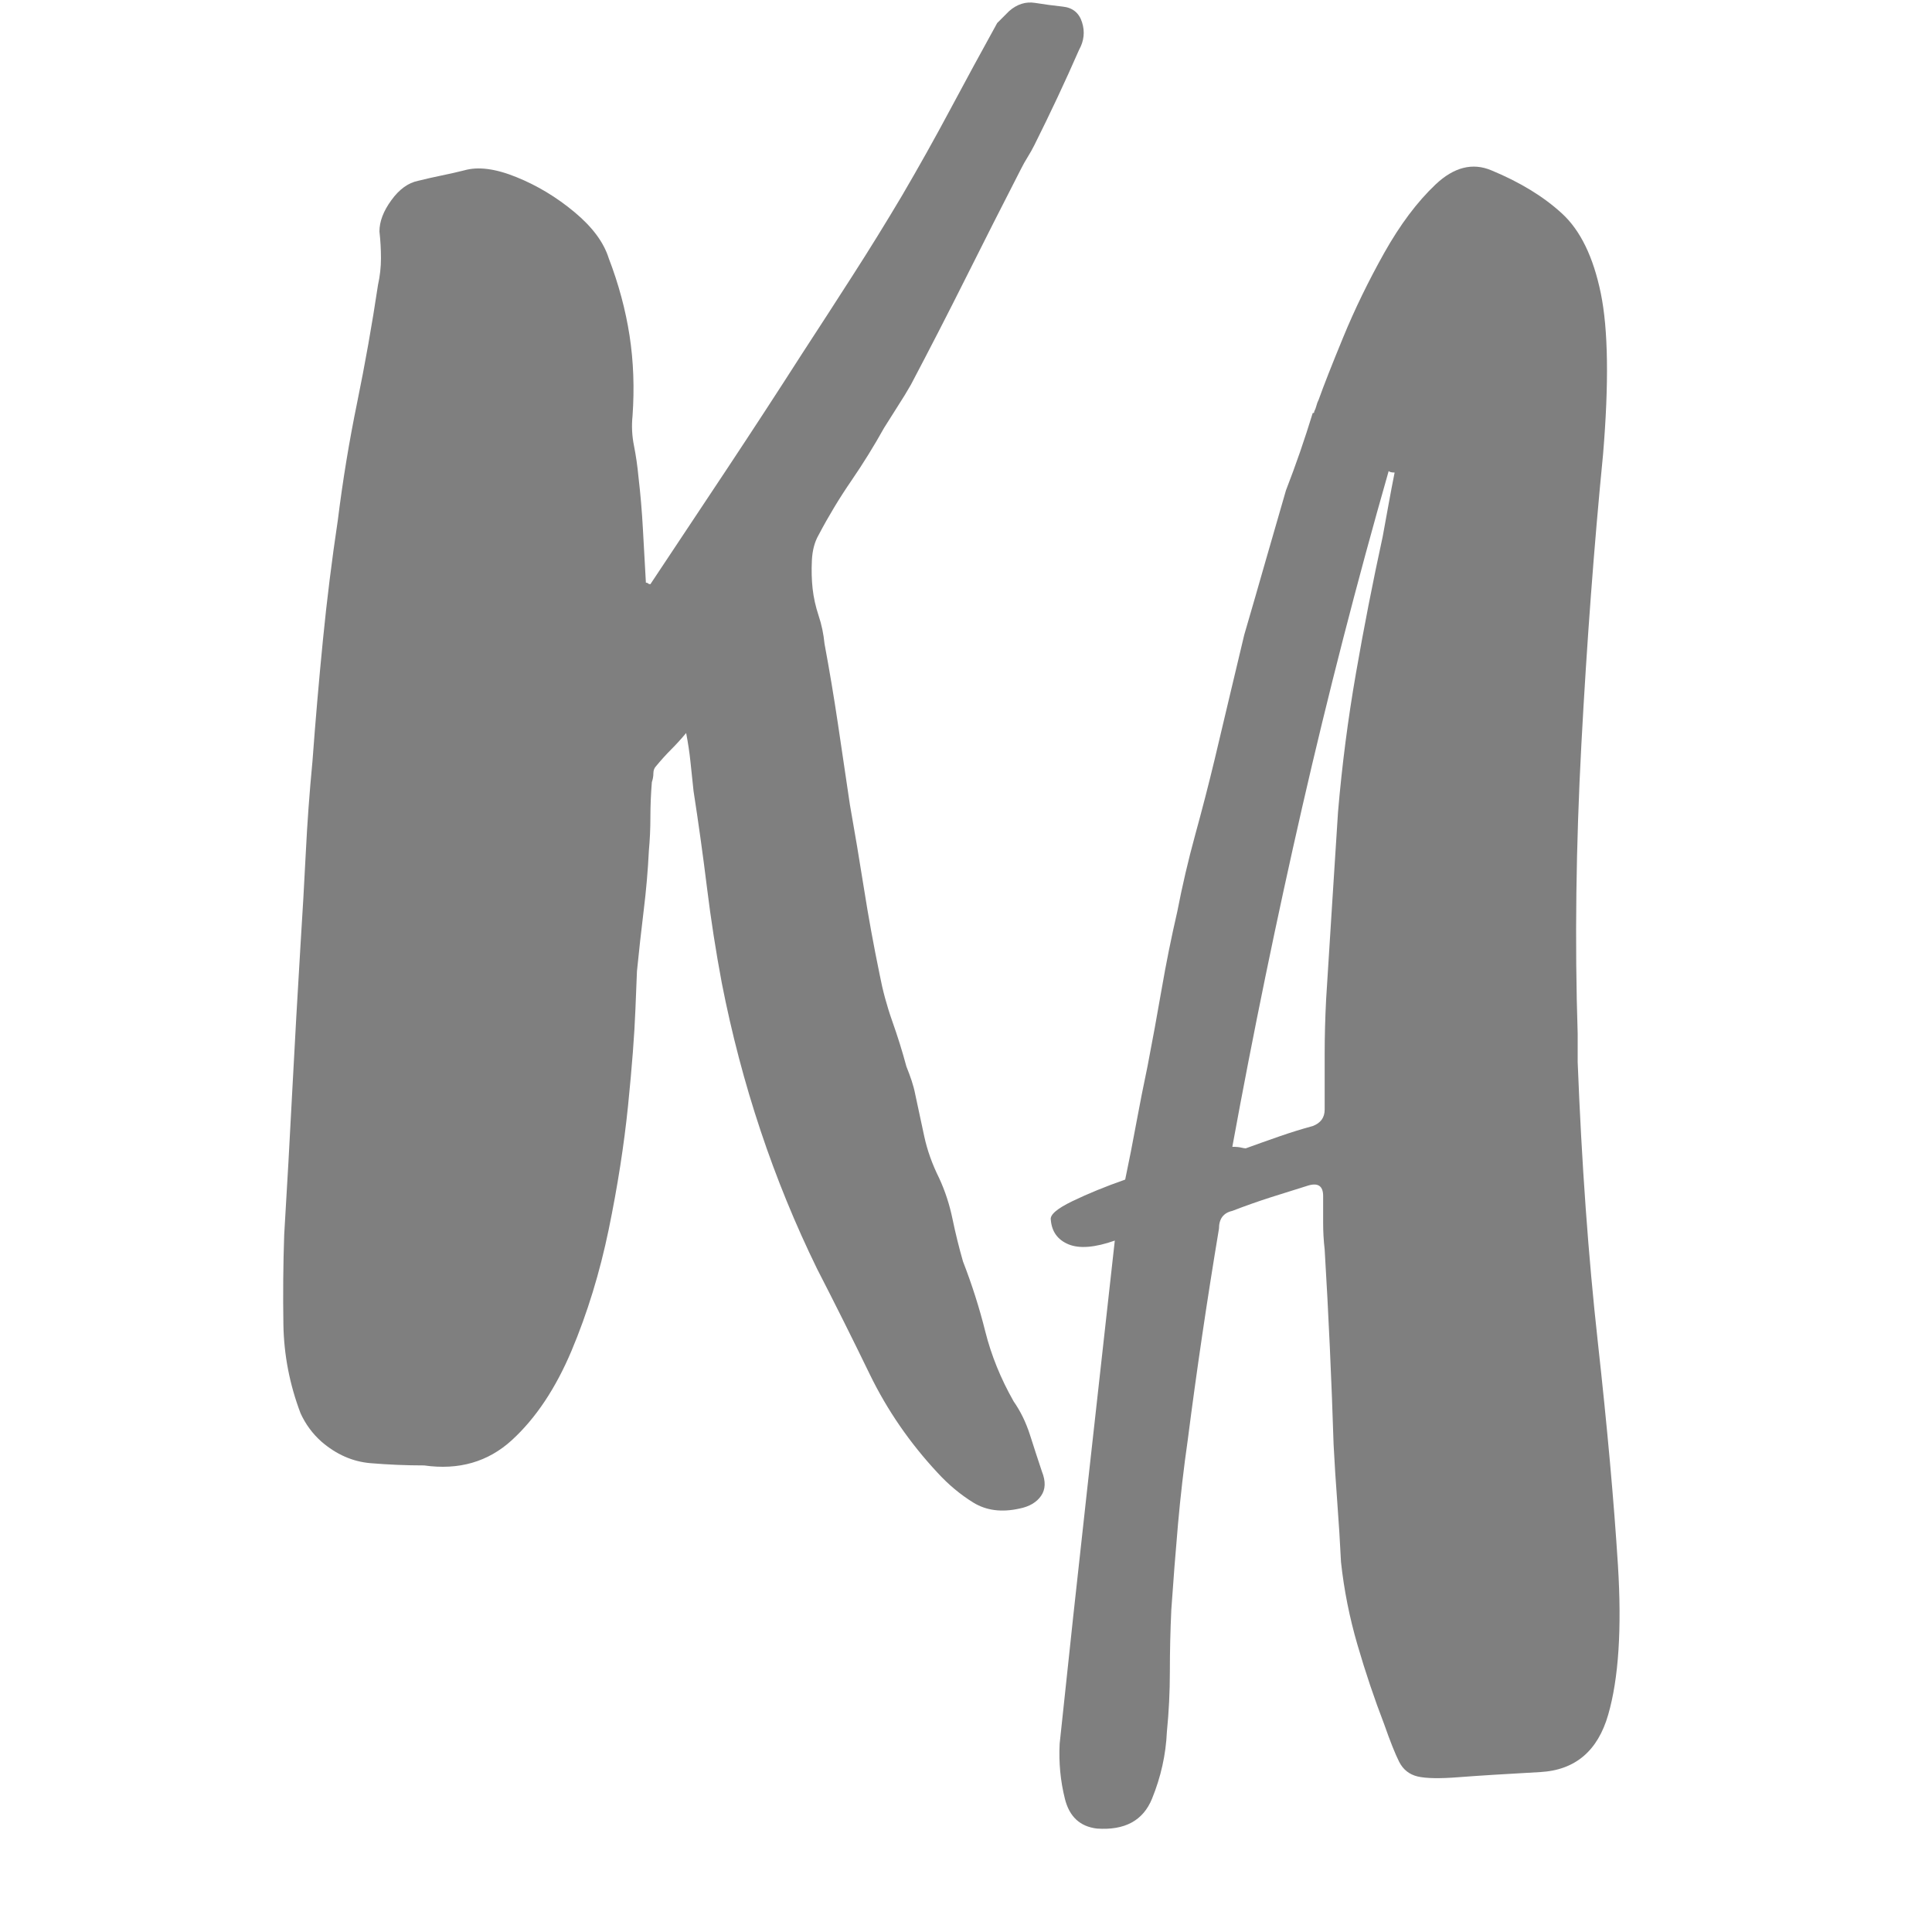 <?xml version="1.0" encoding="UTF-8"?> <svg xmlns="http://www.w3.org/2000/svg" xmlns:xlink="http://www.w3.org/1999/xlink" width="500" zoomAndPan="magnify" viewBox="0 0 375 375" height="500" preserveAspectRatio="xMidYMid meet" version="1.0"><defs><filter x="0%" y="0%" width="100%" height="100%" id="4678cb2ed8"><feColorMatrix values="0 0 0 0 1 0 0 0 0 1 0 0 0 0 1 0 0 0 1 0" color-interpolation-filters="sRGB"></feColorMatrix></filter><g></g><mask id="b8202f2b44"><g filter="url(#4678cb2ed8)"><rect x="-37.5" width="450" fill="#000000" y="-37.5" height="450" fill-opacity="0.5"></rect></g></mask><clipPath id="bf5f463468"><rect x="0" width="270" y="0" height="375"></rect></clipPath></defs><g mask="url(#b8202f2b44)"><g transform="matrix(1, 0, 0, 1, 53, 0)"><g clip-path="url(#bf5f463468)"><g fill="#000000" fill-opacity="1"><g transform="translate(0.43, 270.563)"><g><path d="M 118.172 -187.516 C 116.242 -184.047 114.125 -180.625 111.812 -177.25 C 109.5 -173.883 107.379 -170.367 105.453 -166.703 C 104.68 -165.359 104.25 -163.723 104.156 -161.797 C 104.062 -159.867 104.109 -158.039 104.297 -156.312 C 104.492 -154.57 104.879 -152.832 105.453 -151.094 C 106.035 -149.363 106.422 -147.535 106.609 -145.609 C 107.578 -140.41 108.445 -135.211 109.219 -130.016 C 109.988 -124.816 110.758 -119.613 111.531 -114.406 C 112.488 -109.02 113.398 -103.582 114.266 -98.094 C 115.129 -92.602 116.141 -87.062 117.297 -81.469 C 117.879 -78.395 118.695 -75.363 119.75 -72.375 C 120.812 -69.383 121.727 -66.445 122.5 -63.562 C 122.883 -62.602 123.223 -61.688 123.516 -60.812 C 123.805 -59.945 124.047 -59.035 124.234 -58.078 C 124.816 -55.379 125.395 -52.68 125.969 -49.984 C 126.551 -47.285 127.516 -44.586 128.859 -41.891 C 130.016 -39.391 130.879 -36.742 131.453 -33.953 C 132.035 -31.16 132.711 -28.414 133.484 -25.719 C 135.211 -21.281 136.656 -16.75 137.812 -12.125 C 138.969 -7.508 140.801 -2.988 143.312 1.438 C 144.656 3.363 145.711 5.531 146.484 7.938 C 147.254 10.352 148.023 12.719 148.797 15.031 C 149.566 16.945 149.516 18.531 148.641 19.781 C 147.773 21.039 146.379 21.863 144.453 22.25 C 140.992 23.02 138.008 22.633 135.5 21.094 C 133 19.551 130.688 17.625 128.562 15.312 C 123.176 9.531 118.797 3.176 115.422 -3.75 C 112.055 -10.688 108.641 -17.523 105.172 -24.266 C 96.691 -41.598 90.523 -60.094 86.672 -79.75 C 85.516 -85.906 84.551 -92.113 83.781 -98.375 C 83.008 -104.633 82.145 -110.848 81.188 -117.016 C 80.988 -118.941 80.789 -120.816 80.594 -122.641 C 80.406 -124.473 80.125 -126.352 79.75 -128.281 C 78.781 -127.125 77.812 -126.062 76.844 -125.094 C 75.883 -124.133 74.926 -123.078 73.969 -121.922 C 73.582 -121.535 73.391 -121.051 73.391 -120.469 C 73.391 -119.895 73.289 -119.32 73.094 -118.75 C 72.906 -116.438 72.812 -114.172 72.812 -111.953 C 72.812 -109.742 72.711 -107.578 72.516 -105.453 C 72.328 -101.598 71.988 -97.695 71.5 -93.75 C 71.02 -89.801 70.586 -85.898 70.203 -82.047 C 70.203 -82.047 70.102 -79.586 69.906 -74.672 C 69.719 -69.766 69.238 -63.508 68.469 -55.906 C 67.695 -48.301 66.445 -40.305 64.719 -31.922 C 62.988 -23.547 60.582 -15.695 57.5 -8.375 C 54.414 -1.062 50.562 4.711 45.938 8.953 C 41.312 13.191 35.629 14.832 28.891 13.875 C 25.422 13.875 21.953 13.727 18.484 13.438 C 15.023 13.145 11.848 11.75 8.953 9.25 C 7.223 7.707 5.875 5.875 4.906 3.75 C 2.789 -1.832 1.68 -7.562 1.578 -13.438 C 1.484 -19.312 1.535 -25.141 1.734 -30.922 C 2.305 -40.359 2.832 -49.742 3.312 -59.078 C 3.801 -68.422 4.332 -77.812 4.906 -87.25 C 5.289 -93.227 5.629 -99.148 5.922 -105.016 C 6.211 -110.891 6.645 -116.816 7.219 -122.797 C 7.801 -130.691 8.477 -138.539 9.25 -146.344 C 10.02 -154.145 10.984 -161.895 12.141 -169.594 C 13.098 -177.301 14.348 -184.91 15.891 -192.422 C 17.43 -199.93 18.781 -207.539 19.938 -215.25 C 20.32 -216.977 20.516 -218.707 20.516 -220.438 C 20.516 -222.176 20.414 -223.91 20.219 -225.641 C 20.219 -227.566 20.988 -229.586 22.531 -231.703 C 24.07 -233.828 25.805 -235.082 27.734 -235.469 C 29.273 -235.852 30.766 -236.191 32.203 -236.484 C 33.648 -236.773 35.145 -237.113 36.688 -237.5 C 39.383 -238.27 42.754 -237.832 46.797 -236.188 C 50.848 -234.551 54.609 -232.285 58.078 -229.391 C 61.547 -226.504 63.758 -223.523 64.719 -220.453 C 66.645 -215.441 67.992 -210.43 68.766 -205.422 C 69.535 -200.41 69.727 -195.211 69.344 -189.828 C 69.145 -187.898 69.238 -185.973 69.625 -184.047 C 70.008 -182.117 70.301 -180.094 70.5 -177.969 C 70.883 -174.695 71.172 -171.328 71.359 -167.859 C 71.555 -164.391 71.75 -160.926 71.938 -157.469 C 72.133 -157.469 72.281 -157.414 72.375 -157.312 C 72.469 -157.219 72.613 -157.172 72.812 -157.172 C 77.812 -164.68 82.77 -172.145 87.688 -179.562 C 92.602 -186.977 97.469 -194.441 102.281 -201.953 C 105.551 -206.961 108.82 -212.02 112.094 -217.125 C 115.375 -222.227 118.555 -227.379 121.641 -232.578 C 124.91 -238.16 128.035 -243.742 131.016 -249.328 C 134.004 -254.922 137.039 -260.508 140.125 -266.094 C 140.508 -266.477 140.895 -266.863 141.281 -267.25 C 141.664 -267.633 142.051 -268.02 142.438 -268.406 C 143.977 -269.758 145.66 -270.289 147.484 -270 C 149.316 -269.707 151.102 -269.469 152.844 -269.281 C 154.77 -269.082 156.02 -268.066 156.594 -266.234 C 157.176 -264.41 156.984 -262.629 156.016 -260.891 C 154.672 -257.816 153.273 -254.738 151.828 -251.656 C 150.379 -248.57 148.883 -245.488 147.344 -242.406 C 146.957 -241.633 146.523 -240.863 146.047 -240.094 C 145.566 -239.32 145.133 -238.551 144.75 -237.781 C 141.094 -230.656 137.531 -223.625 134.062 -216.688 C 130.594 -209.758 127.031 -202.828 123.375 -195.891 C 122.602 -194.535 121.781 -193.188 120.906 -191.844 C 120.039 -190.5 119.129 -189.055 118.172 -187.516 Z M 118.172 -187.516 "></path></g></g></g><g fill="#000000" fill-opacity="1"><g transform="translate(152.398, 270.563)"><g><path d="M 100.828 -69.922 C 100.828 -68.953 100.828 -68.035 100.828 -67.172 C 100.828 -66.305 100.828 -65.391 100.828 -64.422 C 101.598 -44.773 102.898 -26.672 104.734 -10.109 C 106.566 6.453 107.867 20.895 108.641 33.219 C 109.41 45.551 108.781 55.234 106.75 62.266 C 104.727 69.297 100.348 73.004 93.609 73.391 C 86.672 73.773 81.375 74.109 77.719 74.391 C 74.062 74.68 71.41 74.633 69.766 74.25 C 68.129 73.863 66.926 72.898 66.156 71.359 C 65.383 69.816 64.426 67.41 63.281 64.141 C 61.352 59.129 59.617 53.973 58.078 48.672 C 56.535 43.379 55.473 38.035 54.891 32.641 C 54.703 28.797 54.461 24.945 54.172 21.094 C 53.879 17.238 53.641 13.484 53.453 9.828 C 53.254 3.461 53.008 -2.844 52.719 -9.094 C 52.438 -15.352 52.102 -21.664 51.719 -28.031 C 51.52 -29.758 51.422 -31.488 51.422 -33.219 C 51.422 -34.957 51.422 -36.691 51.422 -38.422 C 51.422 -40.348 50.457 -41.023 48.531 -40.453 C 46.031 -39.68 43.578 -38.91 41.172 -38.141 C 38.766 -37.367 36.305 -36.5 33.797 -35.531 C 32.066 -35.145 31.203 -33.992 31.203 -32.078 C 28.891 -18.203 26.867 -4.523 25.141 8.953 C 24.367 14.348 23.738 19.789 23.25 25.281 C 22.77 30.77 22.336 36.305 21.953 41.891 C 21.766 45.941 21.672 49.941 21.672 53.891 C 21.672 57.836 21.477 61.734 21.094 65.578 C 20.895 70.016 19.93 74.348 18.203 78.578 C 16.473 82.816 12.91 84.742 7.516 84.359 C 4.234 83.973 2.16 82.047 1.297 78.578 C 0.43 75.117 0.094 71.555 0.281 67.891 C 2.02 51.328 3.801 34.859 5.625 18.484 C 7.457 2.117 9.242 -13.961 10.984 -29.766 C 7.129 -28.41 4.141 -28.164 2.016 -29.031 C -0.098 -29.906 -1.25 -31.492 -1.438 -33.797 C -1.633 -34.766 -0.242 -35.969 2.734 -37.406 C 5.723 -38.852 9.145 -40.254 13 -41.609 C 13.77 -45.266 14.488 -48.922 15.156 -52.578 C 15.832 -56.242 16.555 -59.906 17.328 -63.562 C 18.297 -68.57 19.211 -73.578 20.078 -78.578 C 20.941 -83.586 21.953 -88.598 23.109 -93.609 C 24.078 -98.617 25.234 -103.578 26.578 -108.484 C 27.93 -113.398 29.188 -118.266 30.344 -123.078 C 31.301 -127.117 32.258 -131.16 33.219 -135.203 C 34.188 -139.254 35.148 -143.301 36.109 -147.344 C 37.461 -151.969 38.812 -156.641 40.156 -161.359 C 41.508 -166.078 42.859 -170.75 44.203 -175.375 C 45.172 -177.875 46.086 -180.375 46.953 -182.875 C 47.816 -185.383 48.633 -187.895 49.406 -190.406 C 49.406 -190.406 49.453 -190.406 49.547 -190.406 C 49.641 -190.406 49.688 -190.5 49.688 -190.688 C 49.883 -191.07 50.031 -191.457 50.125 -191.844 C 50.219 -192.227 50.363 -192.613 50.562 -193 C 51.52 -195.695 53.109 -199.738 55.328 -205.125 C 57.547 -210.52 60.191 -215.961 63.266 -221.453 C 66.348 -226.941 69.672 -231.375 73.234 -234.75 C 76.805 -238.125 80.422 -239.039 84.078 -237.5 C 89.66 -235.188 94.234 -232.391 97.797 -229.109 C 101.359 -225.836 103.863 -220.688 105.312 -213.656 C 106.758 -206.625 106.906 -196.176 105.75 -182.312 C 104.008 -164.594 102.609 -145.859 101.547 -126.109 C 100.492 -106.367 100.254 -87.641 100.828 -69.922 Z M 62.984 -166.422 C 63.367 -168.535 63.754 -170.648 64.141 -172.766 C 64.523 -174.891 64.91 -176.914 65.297 -178.844 C 64.711 -178.844 64.328 -178.938 64.141 -179.125 C 57.973 -157.551 52.383 -135.832 47.375 -113.969 C 42.375 -92.113 37.848 -70.113 33.797 -47.969 C 34.566 -47.969 35.145 -47.914 35.531 -47.812 C 35.914 -47.719 36.207 -47.672 36.406 -47.672 C 38.52 -48.441 40.688 -49.211 42.906 -49.984 C 45.125 -50.754 47.289 -51.426 49.406 -52 C 50.945 -52.582 51.719 -53.645 51.719 -55.188 C 51.719 -58.844 51.719 -62.406 51.719 -65.875 C 51.719 -69.344 51.812 -72.906 52 -76.562 C 52.383 -82.727 52.77 -88.844 53.156 -94.906 C 53.539 -100.977 53.926 -107 54.312 -112.969 C 55.082 -122.02 56.238 -130.973 57.781 -139.828 C 59.32 -148.691 61.055 -157.555 62.984 -166.422 Z M 62.984 -166.422 "></path></g></g></g></g></g></g></svg> 